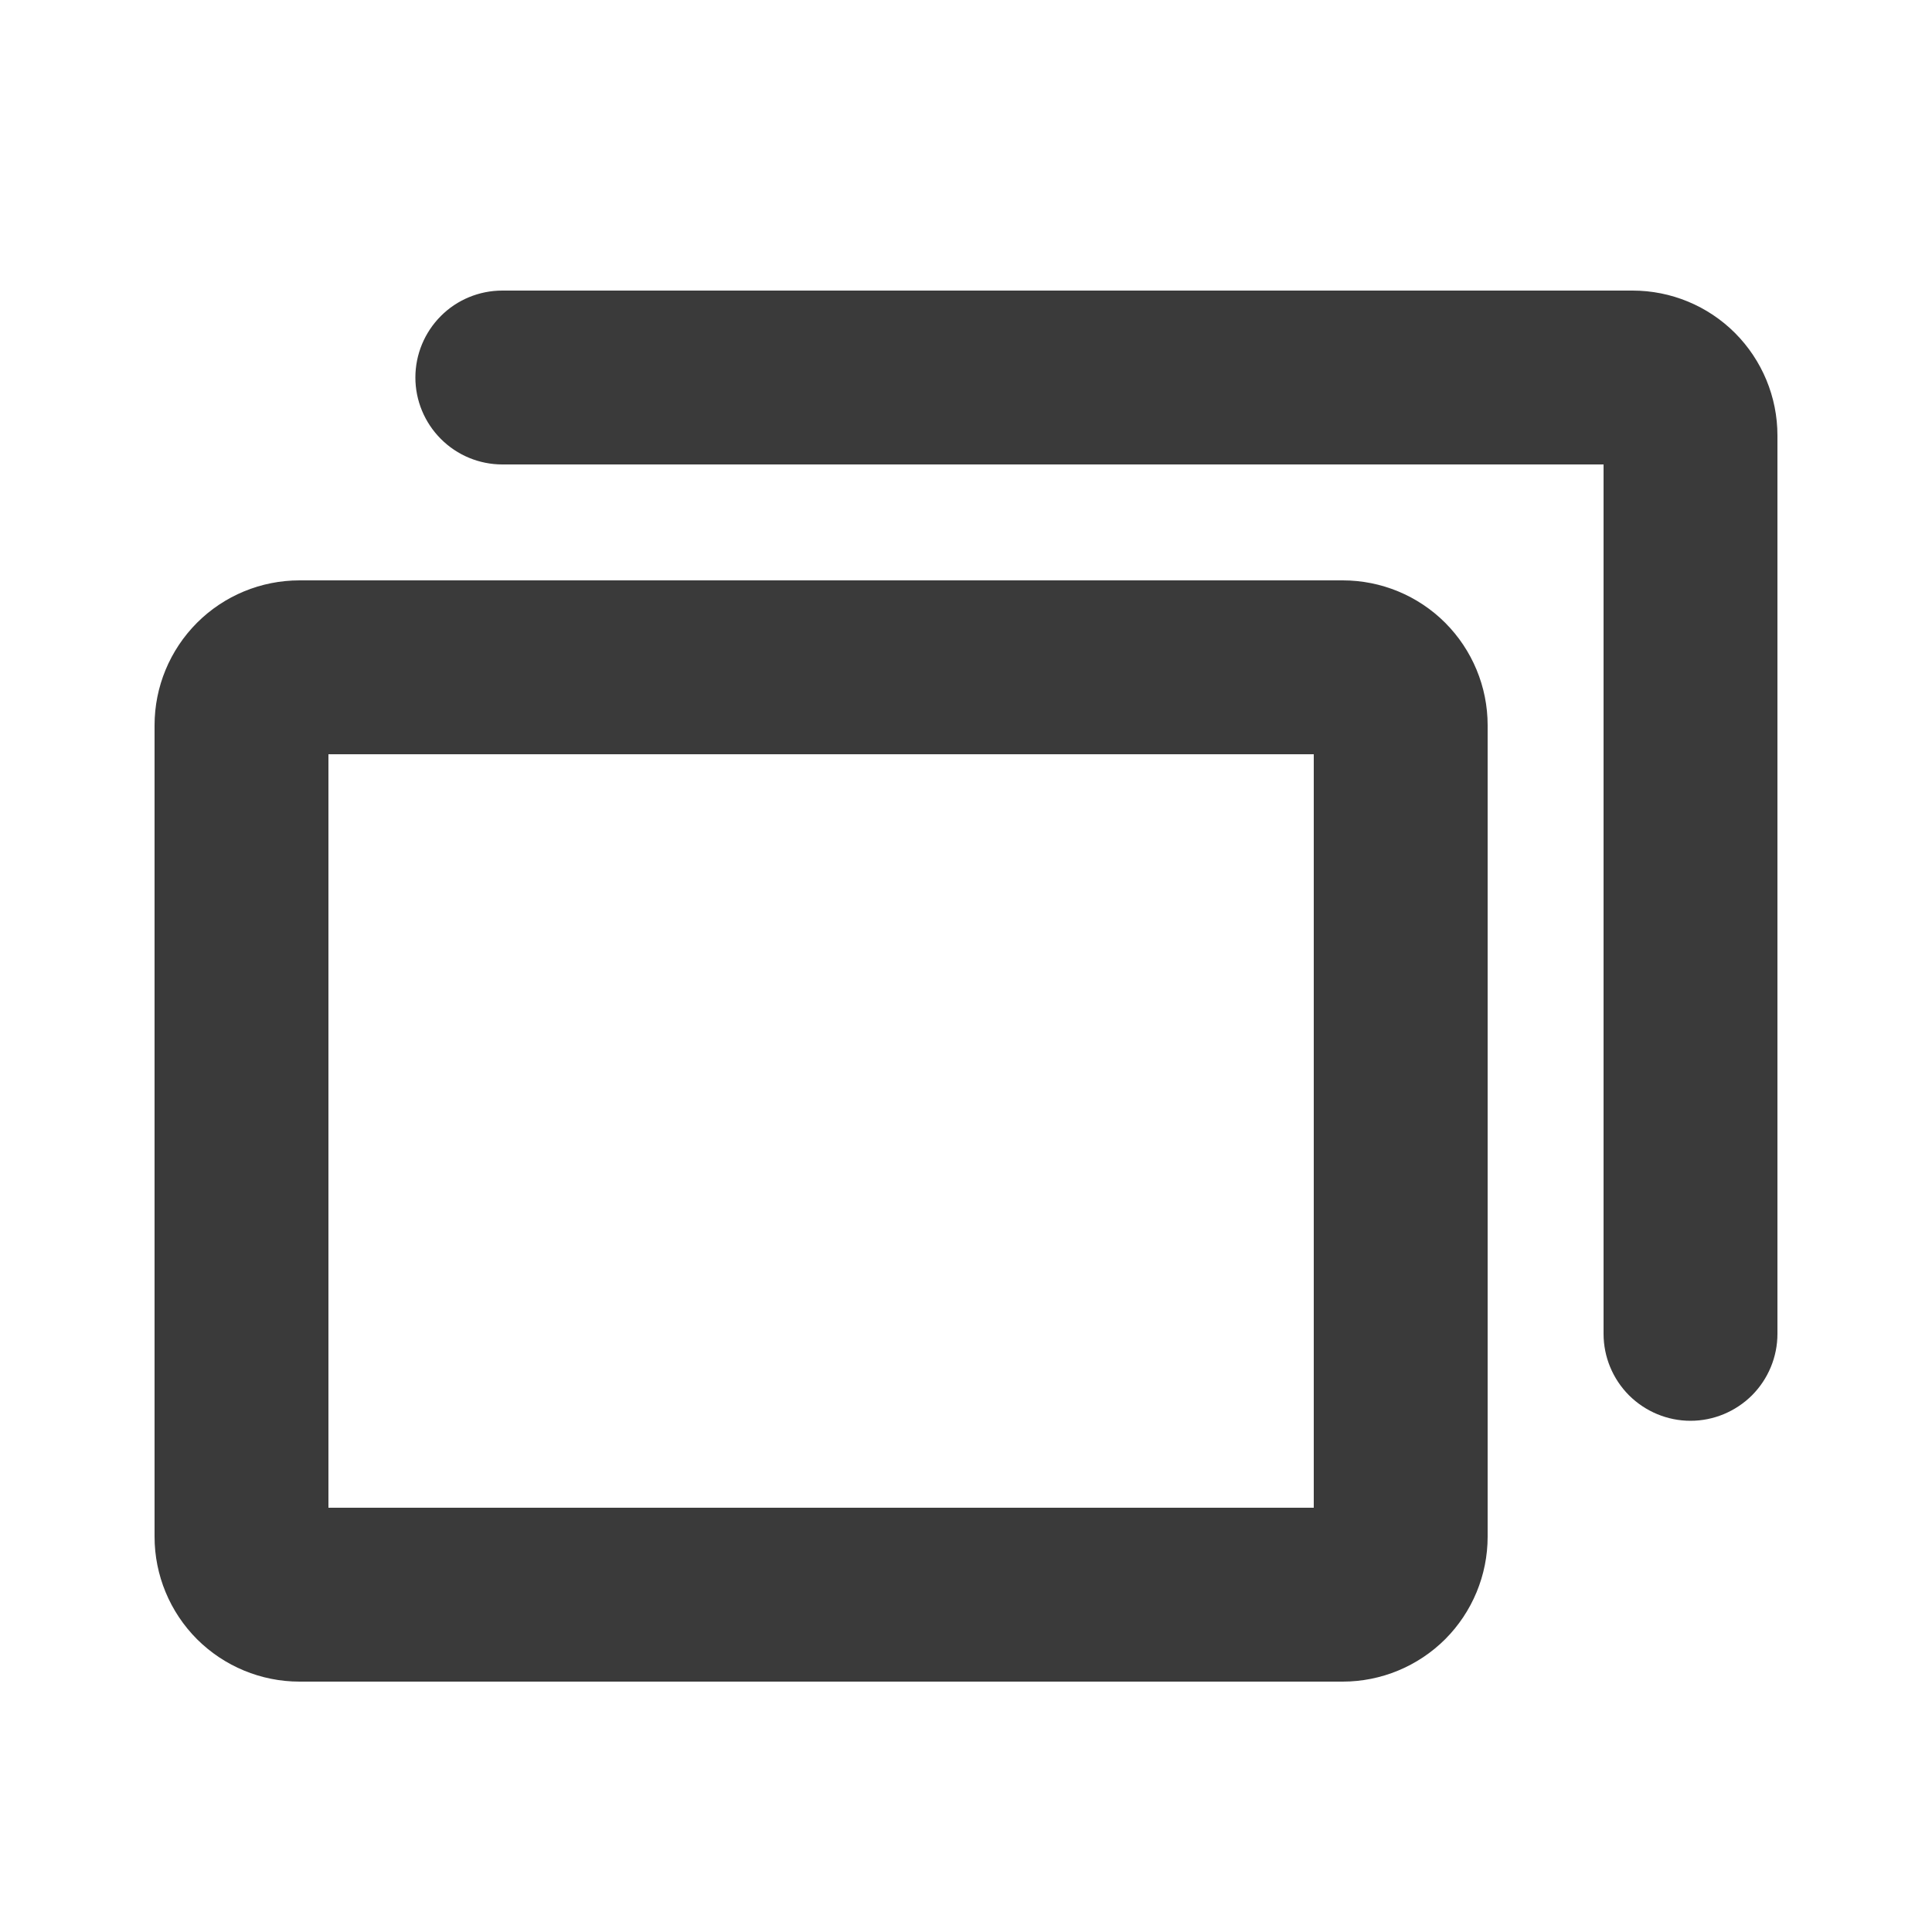 <svg xmlns="http://www.w3.org/2000/svg" width="25" height="25" viewBox="0 0 25 25" fill="none">
  <path d="M17.375 7.51H3.875C3.378 7.51 2.901 7.707 2.549 8.059C2.198 8.411 2 8.887 2 9.385V19.885C2 20.382 2.198 20.859 2.549 21.211C2.901 21.562 3.378 21.76 3.875 21.76H17.375C17.872 21.76 18.349 21.562 18.701 21.211C19.052 20.859 19.25 20.382 19.25 19.885V9.385C19.25 8.887 19.052 8.411 18.701 8.059C18.349 7.707 17.872 7.51 17.375 7.51ZM17 19.51H4.25V9.76H17V19.51ZM23 5.635V17.26C23 17.558 22.881 17.844 22.671 18.055C22.459 18.266 22.173 18.385 21.875 18.385C21.577 18.385 21.291 18.266 21.079 18.055C20.869 17.844 20.75 17.558 20.75 17.26V6.01H6.5C6.202 6.01 5.915 5.891 5.705 5.68C5.494 5.469 5.375 5.183 5.375 4.885C5.375 4.586 5.494 4.3 5.705 4.089C5.915 3.878 6.202 3.76 6.5 3.76H21.125C21.622 3.76 22.099 3.957 22.451 4.309C22.802 4.661 23 5.137 23 5.635Z" fill="#3A3A3A"/>
</svg>
